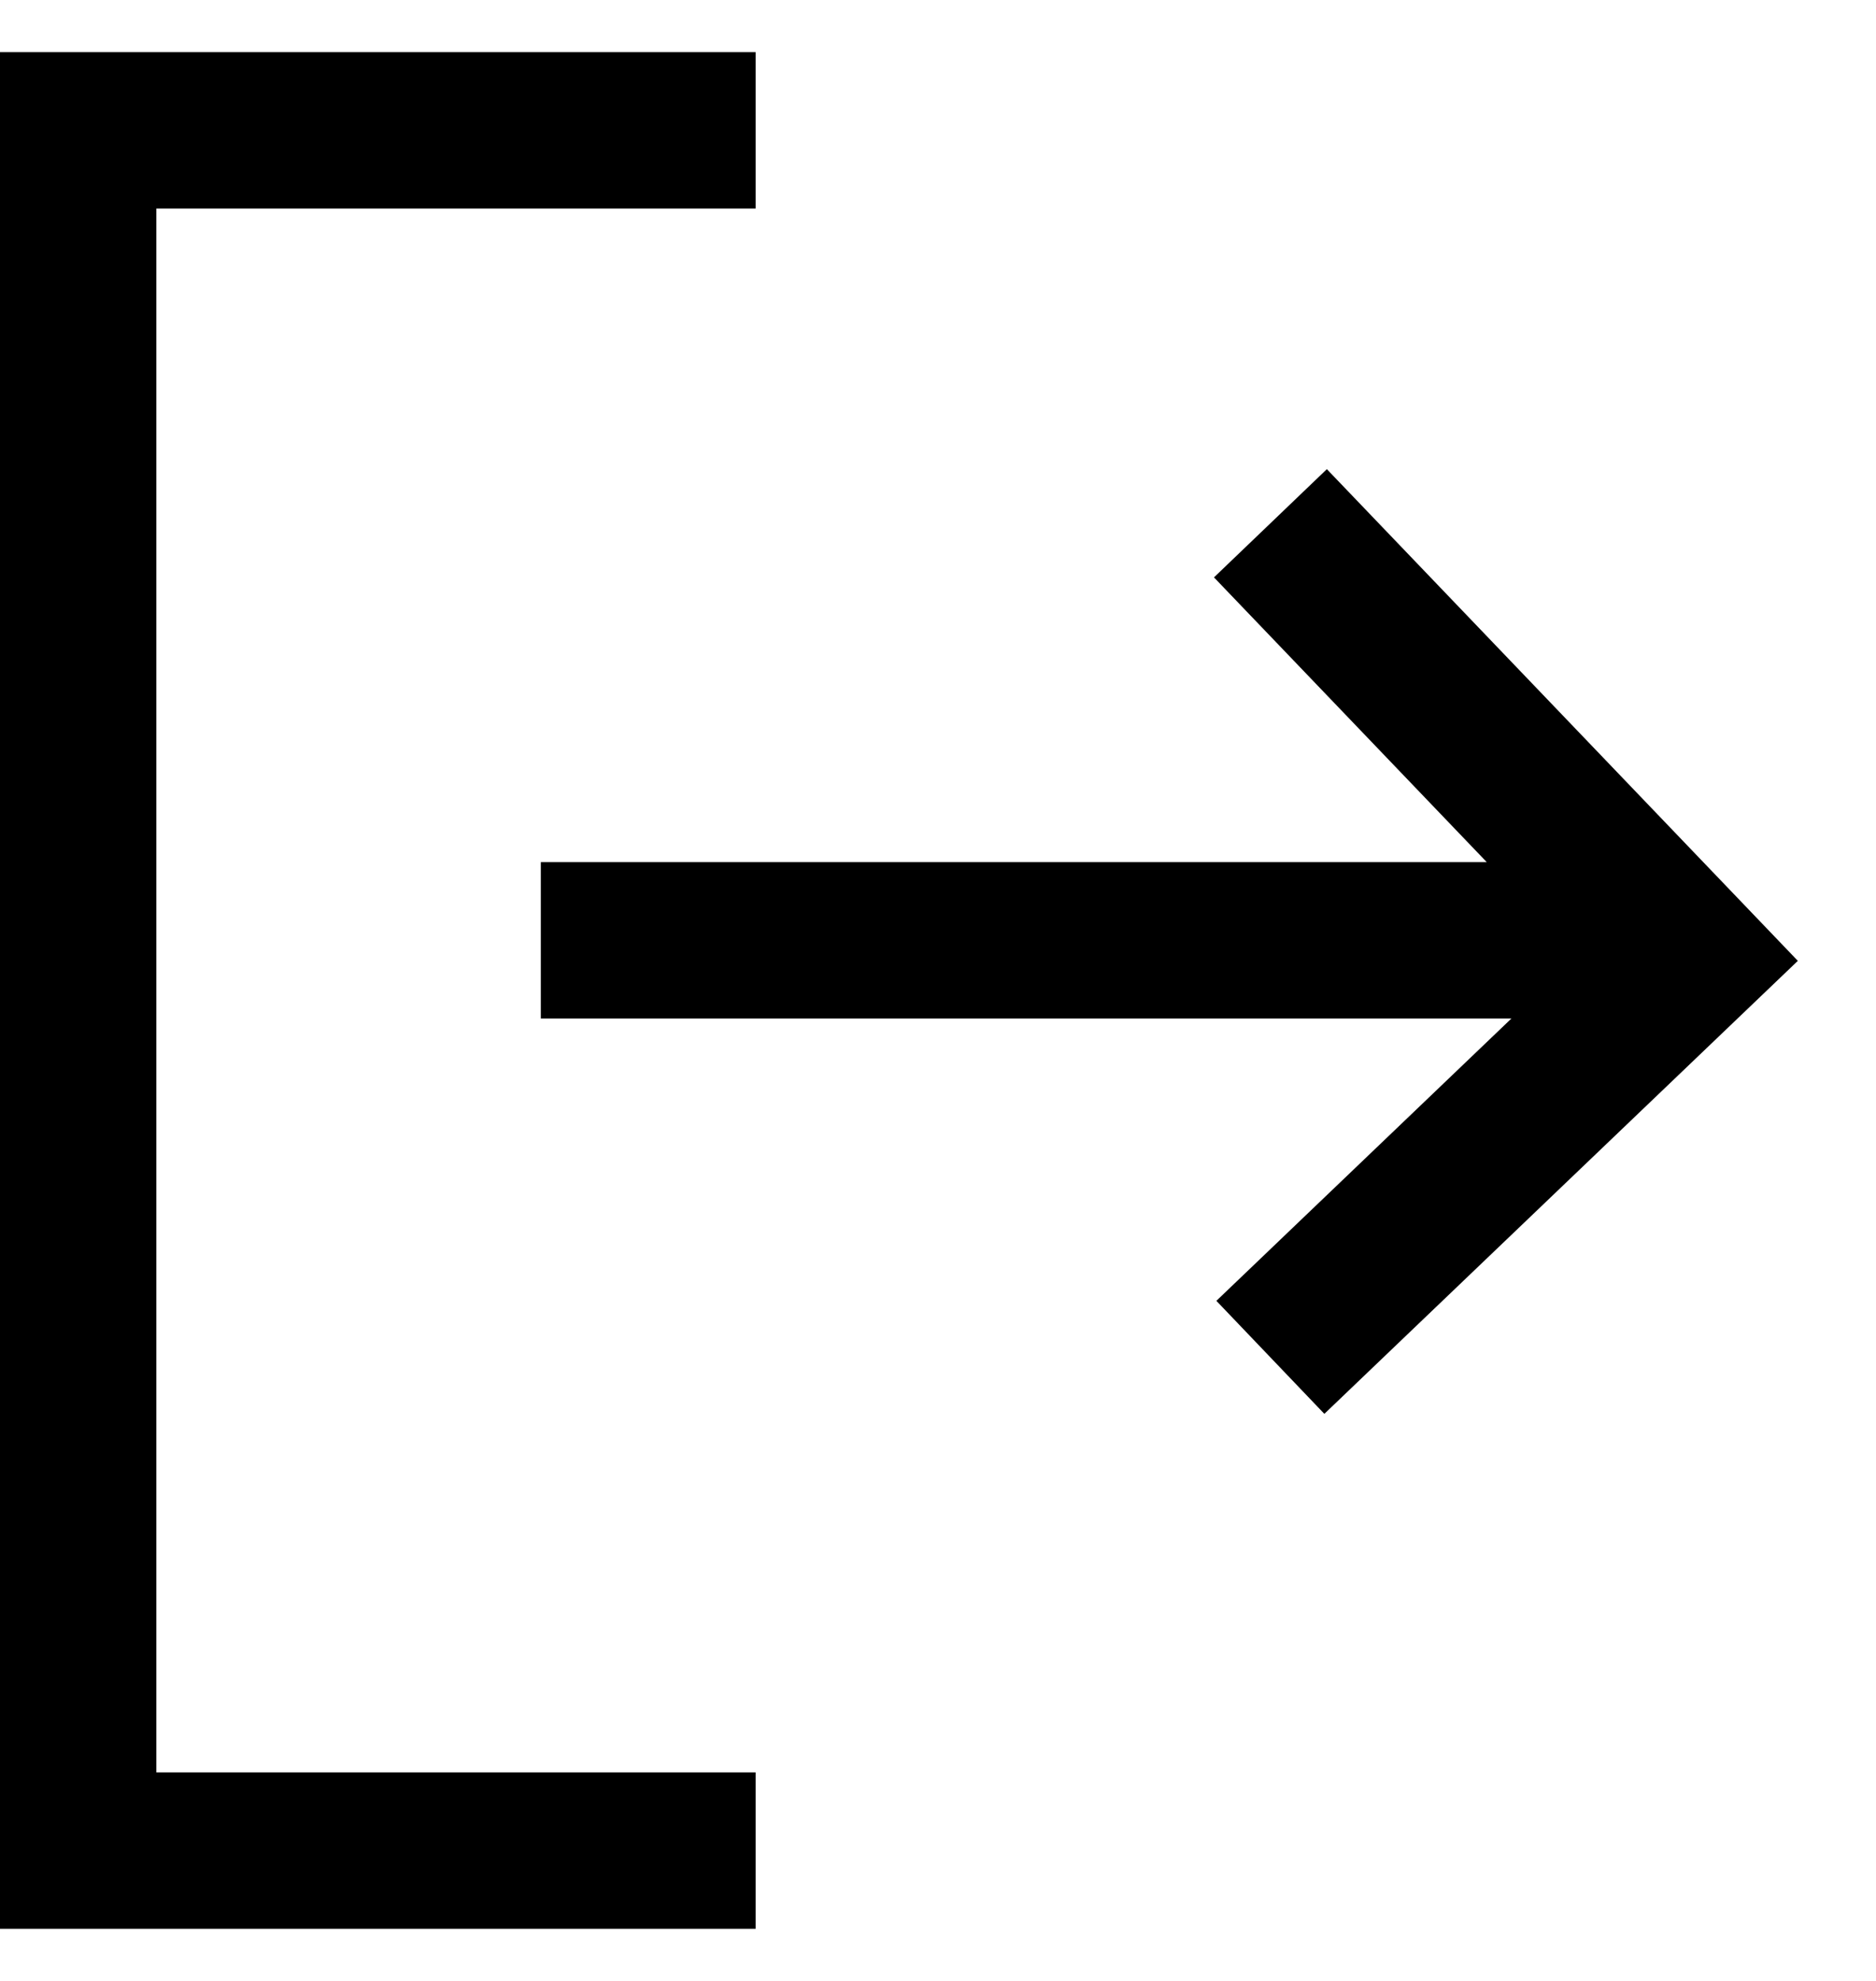 <svg width="18" height="19" viewBox="0 0 18 19" fill="none" xmlns="http://www.w3.org/2000/svg">
<path fill-rule="evenodd" clip-rule="evenodd" d="M1.5 17H7.25V18.5H0V0.5H7.25V2L1.5 2L1.5 17ZM14.502 9.769H5.189V8.269H14.265L11.648 5.538L12.731 4.5L17.25 9.216L12.707 13.561L11.671 12.477L14.502 9.769Z" fill="currentColor"/>
</svg>
